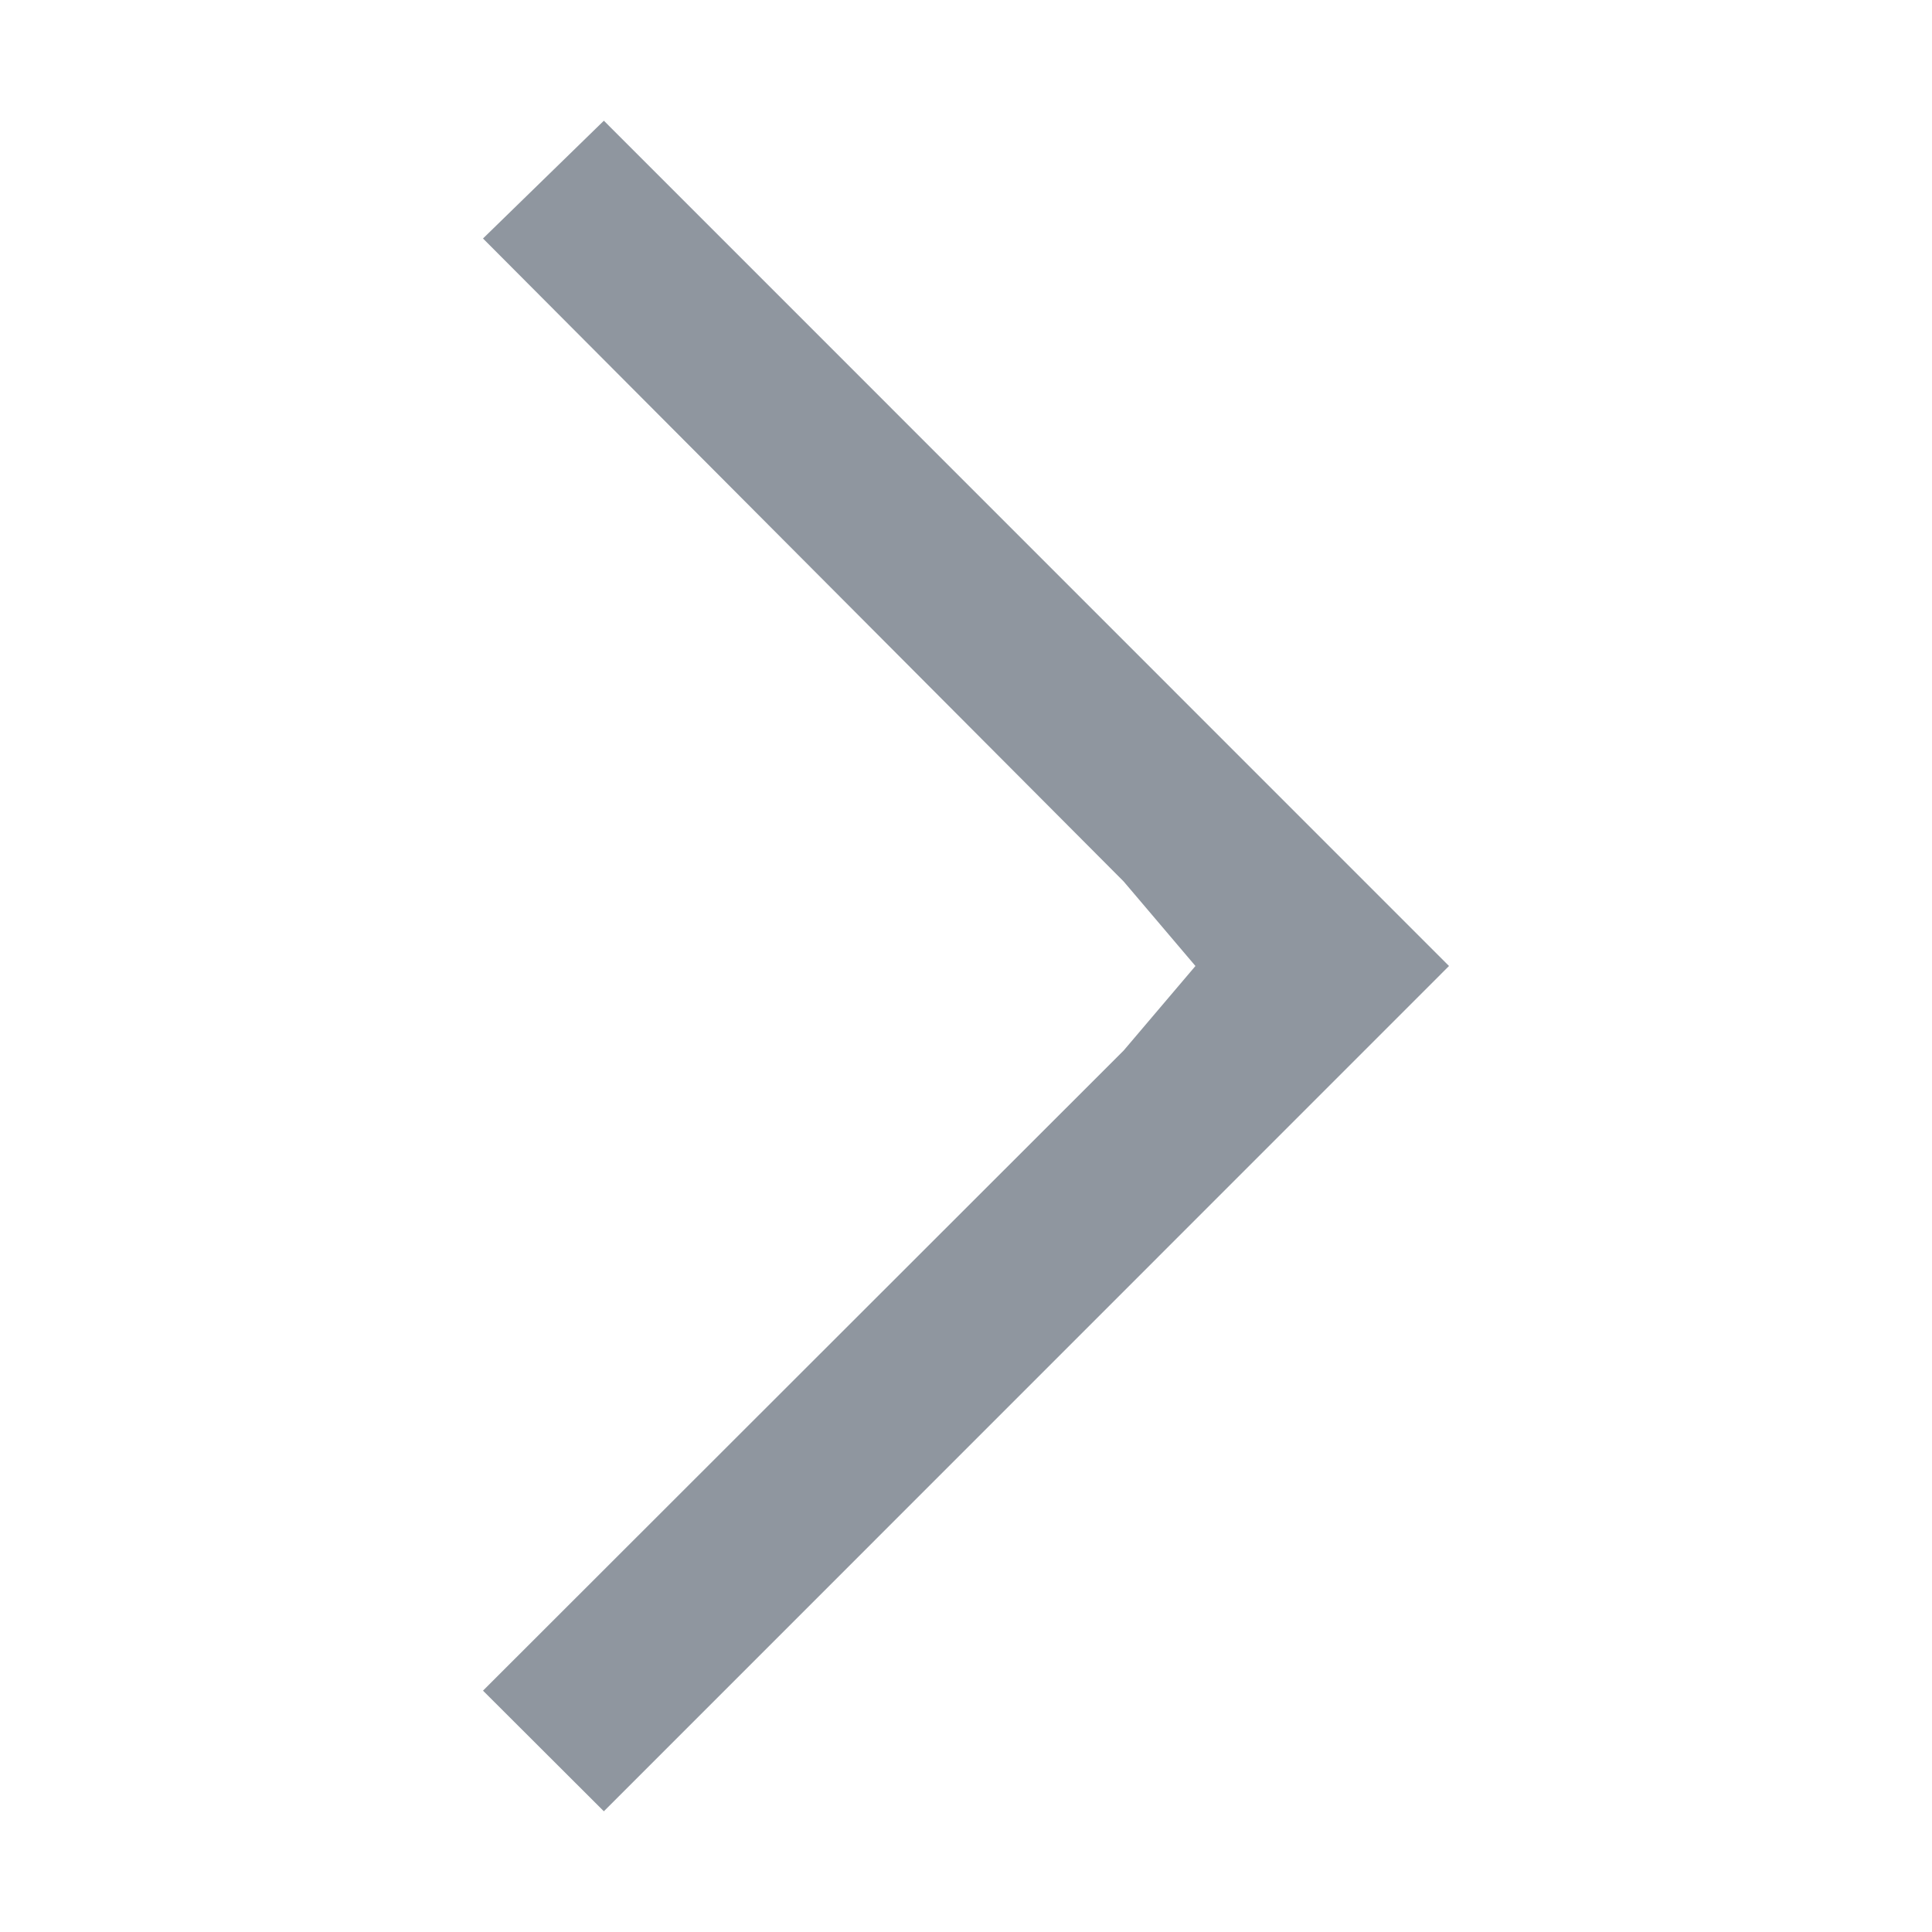 <?xml version="1.0" encoding="UTF-8"?> <svg xmlns="http://www.w3.org/2000/svg" width="25" height="25" viewBox="0 0 25 25" fill="none"> <path d="M7.814 1.562L6.25 3.086L14.54 11.406L15.469 12.5L14.54 13.594L6.25 21.877L7.814 23.438L18.75 12.5L7.814 1.562Z" fill="#8F969F"></path> </svg> 